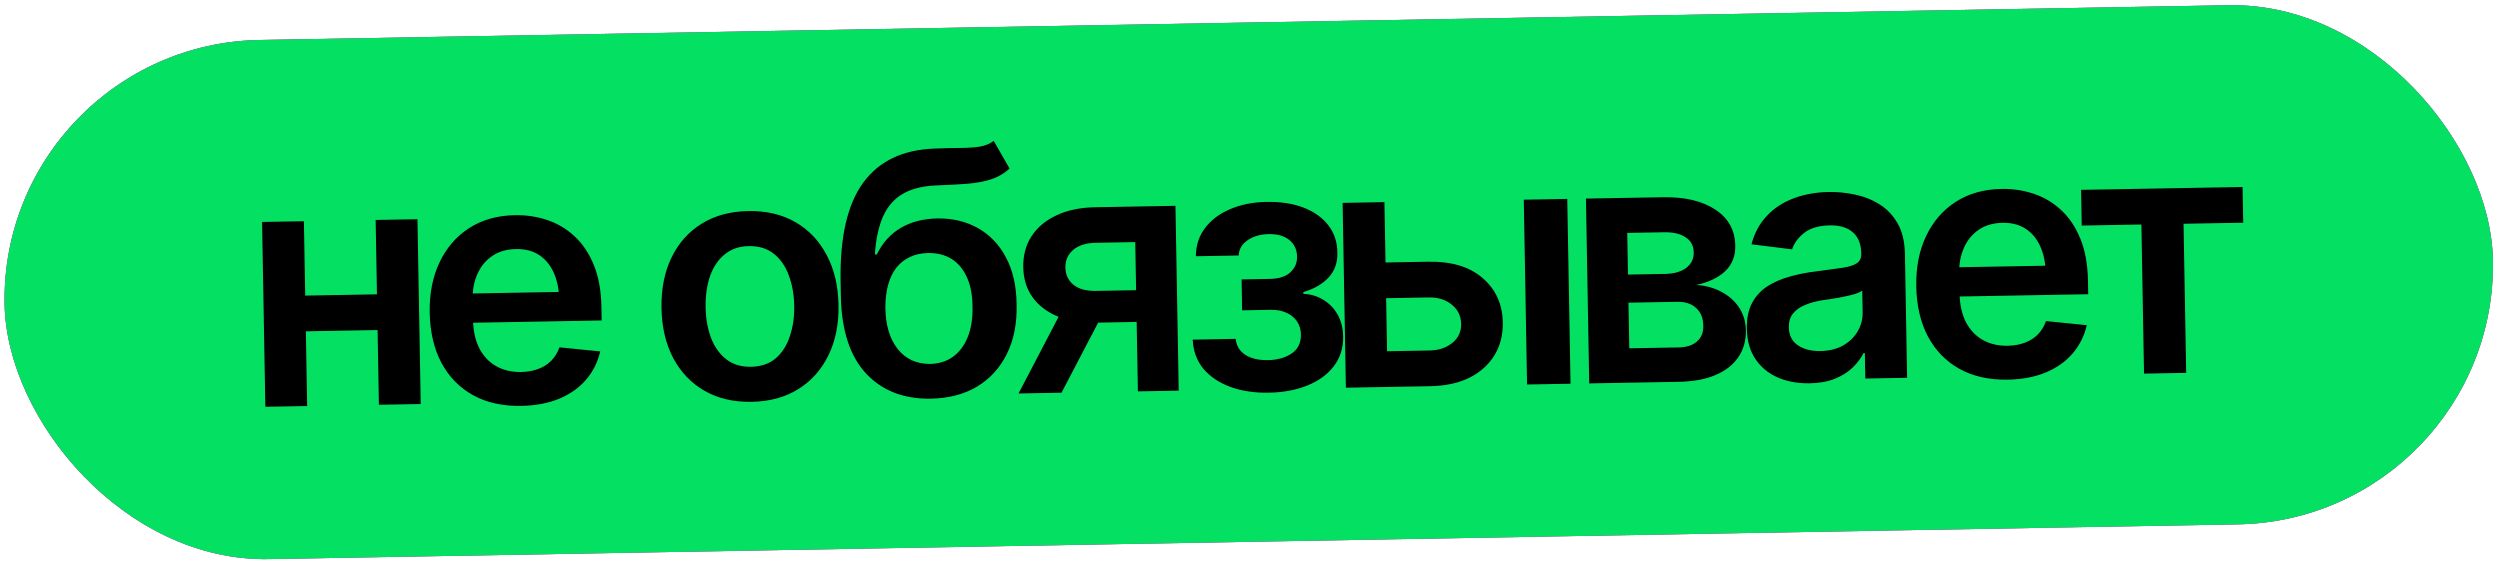 <?xml version="1.0" encoding="UTF-8"?> <svg xmlns="http://www.w3.org/2000/svg" width="443" height="100" viewBox="0 0 443 100" fill="none"><rect y="7.898" width="441" height="92" rx="46" transform="rotate(-1.011 0 7.898)" fill="#E83648"></rect><rect y="7.898" width="441" height="92" rx="46" transform="rotate(-1.011 0 7.898)" fill="#965EEB"></rect><rect y="7.898" width="441" height="92" rx="46" transform="rotate(-1.011 0 7.898)" fill="#04E061"></rect><path d="M69.11 52.115L69.222 58.443L51.852 58.749L51.74 52.422L69.11 52.115ZM53.851 39.199L54.429 71.948L47.018 72.079L46.44 39.33L53.851 39.199ZM73.974 38.844L74.552 71.593L67.141 71.724L66.564 38.975L73.974 38.844ZM92.347 71.923C89.066 71.981 86.222 71.348 83.816 70.023C81.409 68.678 79.539 66.758 78.205 64.261C76.891 61.765 76.204 58.808 76.144 55.39C76.085 52.012 76.667 49.042 77.891 46.481C79.116 43.9 80.867 41.877 83.147 40.411C85.426 38.944 88.127 38.184 91.252 38.129C93.263 38.093 95.173 38.382 96.981 38.995C98.809 39.607 100.427 40.575 101.838 41.898C103.268 43.22 104.401 44.919 105.239 46.995C106.076 49.05 106.52 51.514 106.571 54.384L106.613 56.786L79.781 57.26L79.69 52.075L102.684 51.669L99.108 53.256C99.075 51.401 98.764 49.795 98.173 48.438C97.582 47.061 96.724 45.992 95.597 45.231C94.47 44.469 93.076 44.103 91.417 44.133C89.757 44.162 88.348 44.577 87.19 45.379C86.032 46.181 85.162 47.251 84.58 48.59C83.998 49.909 83.721 51.379 83.75 53L83.813 56.603C83.848 58.595 84.22 60.297 84.929 61.711C85.657 63.104 86.652 64.161 87.915 64.881C89.197 65.601 90.678 65.946 92.358 65.916C93.451 65.897 94.445 65.723 95.337 65.395C96.25 65.066 97.022 64.584 97.656 63.947C98.308 63.291 98.802 62.491 99.137 61.548L106.358 62.27C105.923 64.173 105.083 65.848 103.839 67.296C102.614 68.724 101.022 69.846 99.064 70.662C97.124 71.458 94.885 71.878 92.347 71.923ZM133.185 71.202C129.982 71.259 127.197 70.605 124.829 69.24C122.46 67.876 120.609 65.935 119.276 63.419C117.962 60.903 117.275 57.965 117.216 54.607C117.156 51.228 117.738 48.258 118.963 45.697C120.207 43.117 121.988 41.102 124.306 39.655C126.625 38.208 129.386 37.456 132.588 37.399C135.791 37.343 138.576 37.997 140.944 39.361C143.313 40.726 145.164 42.676 146.498 45.212C147.831 47.727 148.528 50.675 148.588 54.053C148.647 57.412 148.055 60.372 146.81 62.933C145.566 65.495 143.785 67.499 141.467 68.947C139.148 70.394 136.387 71.146 133.185 71.202ZM133.075 64.992C134.852 64.961 136.309 64.466 137.444 63.509C138.579 62.532 139.416 61.228 139.954 59.597C140.511 57.966 140.772 56.164 140.737 54.191C140.702 52.18 140.377 50.369 139.762 48.759C139.167 47.148 138.286 45.884 137.117 44.967C135.948 44.03 134.475 43.578 132.698 43.609C130.96 43.64 129.513 44.144 128.359 45.121C127.203 46.079 126.347 47.374 125.79 49.005C125.252 50.636 125.001 52.457 125.037 54.469C125.071 56.441 125.386 58.233 125.981 59.843C126.596 61.454 127.497 62.727 128.686 63.663C129.874 64.58 131.337 65.023 133.075 64.992ZM176.089 24.969L178.9 29.872C177.958 30.728 176.895 31.353 175.71 31.745C174.545 32.136 173.163 32.405 171.564 32.55C169.984 32.676 168.11 32.777 165.943 32.855C163.503 32.956 161.519 33.45 159.992 34.337C158.464 35.223 157.296 36.553 156.487 38.325C155.698 40.097 155.211 42.352 155.025 45.09L155.376 45.084C156.356 43.055 157.755 41.497 159.572 40.41C161.408 39.322 163.567 38.757 166.047 38.713C168.761 38.665 171.164 39.228 173.255 40.403C175.366 41.576 177.028 43.305 178.24 45.589C179.472 47.872 180.107 50.654 180.146 53.935C180.224 57.294 179.651 60.215 178.425 62.698C177.199 65.181 175.436 67.116 173.136 68.505C170.836 69.874 168.104 70.586 164.94 70.642C160.156 70.726 156.33 69.241 153.463 66.186C150.615 63.11 149.129 58.575 149.004 52.581L148.952 49.681C148.836 41.967 150.17 36.2 152.954 32.381C155.758 28.541 159.981 26.523 165.623 26.326C167.302 26.257 168.805 26.221 170.133 26.217C171.462 26.213 172.623 26.134 173.616 25.98C174.609 25.806 175.433 25.469 176.089 24.969ZM164.861 64.49C166.442 64.443 167.792 64.008 168.911 63.188C170.048 62.347 170.916 61.17 171.515 59.655C172.113 58.14 172.384 56.348 172.328 54.279C172.312 52.247 171.979 50.524 171.329 49.11C170.678 47.676 169.77 46.598 168.605 45.876C167.44 45.154 166.047 44.808 164.426 44.836C163.235 44.858 162.174 45.091 161.244 45.537C160.314 45.964 159.515 46.593 158.846 47.425C158.196 48.257 157.706 49.272 157.376 50.469C157.045 51.667 156.884 53.027 156.891 54.551C156.926 57.617 157.652 60.046 159.071 61.838C160.489 63.63 162.419 64.514 164.861 64.49ZM201.634 69.35L201.167 42.899L194.166 43.022C192.409 43.053 191.059 43.487 190.117 44.324C189.194 45.161 188.753 46.194 188.794 47.424C188.796 48.636 189.253 49.633 190.166 50.418C191.078 51.184 192.383 51.561 194.083 51.55L203.749 51.38L203.848 57.004L194.182 57.175C191.565 57.221 189.302 56.85 187.394 56.064C185.485 55.257 183.999 54.112 182.938 52.626C181.896 51.14 181.357 49.382 181.321 47.351C181.284 45.262 181.77 43.436 182.777 41.875C183.804 40.294 185.277 39.057 187.195 38.164C189.113 37.251 191.399 36.771 194.055 36.724L208.291 36.473L208.869 69.222L201.634 69.35ZM180.485 69.723L189.357 52.747L196.973 52.613L188.101 69.588L180.485 69.723ZM211.349 60.183L218.965 60.048C219.085 61.277 219.658 62.224 220.686 62.889C221.713 63.535 223.047 63.844 224.687 63.815C226.347 63.786 227.737 63.4 228.857 62.657C229.996 61.895 230.552 60.762 230.525 59.258C230.51 58.36 230.271 57.583 229.81 56.927C229.369 56.27 228.745 55.764 227.938 55.407C227.13 55.05 226.199 54.881 225.145 54.899L220.107 54.988L220.01 49.511L225.048 49.422C226.63 49.394 227.825 49.011 228.632 48.274C229.459 47.517 229.862 46.582 229.843 45.469C229.821 44.239 229.364 43.261 228.472 42.534C227.6 41.807 226.392 41.457 224.85 41.484C223.326 41.511 222.063 41.876 221.06 42.577C220.056 43.278 219.535 44.176 219.496 45.271L211.909 45.405C211.915 43.51 212.452 41.85 213.521 40.424C214.608 38.979 216.093 37.859 217.974 37.064C219.874 36.249 222.015 35.821 224.397 35.779C226.955 35.733 229.169 36.075 231.037 36.804C232.906 37.533 234.36 38.582 235.4 39.95C236.44 41.299 236.966 42.902 236.98 44.757C237.03 46.534 236.51 48.008 235.417 49.18C234.324 50.352 232.835 51.208 230.95 51.749L230.955 52.072C232.265 52.127 233.443 52.477 234.49 53.123C235.556 53.768 236.402 54.642 237.027 55.744C237.652 56.847 237.978 58.14 238.004 59.624C238.039 61.636 237.494 63.384 236.368 64.869C235.26 66.334 233.708 67.475 231.71 68.291C229.713 69.108 227.415 69.539 224.818 69.585C222.299 69.629 220.037 69.288 218.031 68.562C216.046 67.835 214.454 66.769 213.257 65.365C212.08 63.94 211.444 62.212 211.349 60.183ZM243.343 46.55L252.98 46.379C257.139 46.286 260.379 47.245 262.7 49.255C265.04 51.245 266.239 53.881 266.297 57.162C266.335 59.31 265.851 61.223 264.845 62.901C263.84 64.579 262.369 65.914 260.433 66.905C258.497 67.877 256.142 68.388 253.369 68.436L238.489 68.699L237.911 35.95L245.322 35.819L245.788 62.241L253.257 62.109C254.917 62.08 256.277 61.636 257.336 60.777C258.415 59.899 258.942 58.776 258.918 57.409C258.892 55.984 258.325 54.831 257.216 53.952C256.126 53.073 254.751 52.658 253.091 52.706L243.454 52.877L243.343 46.55ZM270.593 68.132L270.015 35.384L277.719 35.248L278.297 67.996L270.593 68.132ZM281.609 67.938L281.031 35.189L294.769 34.947C298.636 34.898 301.706 35.635 303.98 37.158C306.272 38.66 307.443 40.788 307.491 43.542C307.524 45.397 306.916 46.912 305.667 48.087C304.418 49.242 302.713 50.043 300.552 50.492C302.254 50.598 303.755 51.011 305.057 51.731C306.379 52.43 307.42 53.359 308.183 54.518C308.946 55.676 309.341 57.027 309.368 58.57C309.4 60.366 308.949 61.947 308.016 63.311C307.102 64.656 305.753 65.705 303.969 66.459C302.205 67.213 300.034 67.613 297.456 67.658L281.609 67.938ZM288.708 61.718L297.349 61.566C298.775 61.56 299.882 61.218 300.671 60.54C301.479 59.842 301.863 58.907 301.823 57.736C301.819 56.388 301.4 55.341 300.566 54.594C299.752 53.827 298.632 53.456 297.206 53.481L288.565 53.633L288.708 61.718ZM288.477 48.654L295.156 48.536C296.718 48.489 297.942 48.125 298.828 47.445C299.715 46.766 300.148 45.85 300.128 44.697C300.107 43.545 299.633 42.665 298.704 42.056C297.775 41.428 296.5 41.128 294.879 41.157L288.347 41.272L288.477 48.654ZM320.699 67.922C318.61 67.959 316.729 67.621 315.056 66.908C313.382 66.176 312.054 65.086 311.072 63.638C310.089 62.19 309.578 60.392 309.541 58.244C309.508 56.409 309.823 54.88 310.485 53.657C311.147 52.434 312.058 51.451 313.217 50.708C314.395 49.964 315.723 49.394 317.201 48.996C318.678 48.58 320.206 48.279 321.785 48.095C323.715 47.846 325.274 47.633 326.462 47.456C327.651 47.279 328.505 47.01 329.026 46.649C329.567 46.288 329.831 45.736 329.818 44.994L329.815 44.847C329.787 43.266 329.297 42.044 328.344 41.181C327.391 40.319 326.016 39.904 324.22 39.936C322.326 39.969 320.829 40.406 319.73 41.245C318.651 42.085 317.926 43.065 317.555 44.185L310.361 43.286C310.892 41.284 311.8 39.608 313.085 38.257C314.369 36.886 315.943 35.852 317.806 35.156C319.688 34.439 321.772 34.06 324.057 34.02C325.619 33.992 327.185 34.15 328.753 34.493C330.322 34.817 331.768 35.397 333.091 36.234C334.415 37.07 335.48 38.203 336.287 39.635C337.093 41.066 337.516 42.865 337.554 45.033L337.941 66.944L330.53 67.075L330.45 62.564L330.216 62.568C329.763 63.474 329.114 64.335 328.269 65.151C327.443 65.947 326.4 66.6 325.139 67.111C323.898 67.621 322.418 67.892 320.699 67.922ZM322.562 62.205C324.124 62.177 325.466 61.851 326.588 61.225C327.71 60.58 328.574 59.745 329.181 58.718C329.788 57.672 330.08 56.544 330.059 55.333L329.991 51.496C329.741 51.696 329.334 51.888 328.771 52.074C328.207 52.24 327.565 52.398 326.845 52.547C326.125 52.697 325.414 52.827 324.713 52.937C324.031 53.047 323.437 53.135 322.93 53.203C321.781 53.379 320.75 53.661 319.839 54.048C318.947 54.416 318.243 54.916 317.727 55.551C317.21 56.185 316.961 57 316.979 57.996C317.004 59.422 317.54 60.486 318.588 61.191C319.636 61.895 320.96 62.233 322.562 62.205ZM355.764 67.274C352.483 67.332 349.64 66.698 347.233 65.373C344.826 64.029 342.956 62.108 341.623 59.612C340.309 57.115 339.622 54.158 339.562 50.741C339.502 47.362 340.084 44.393 341.309 41.832C342.533 39.251 344.285 37.228 346.564 35.761C348.843 34.295 351.545 33.534 354.67 33.479C356.681 33.444 358.591 33.732 360.399 34.345C362.226 34.958 363.845 35.925 365.255 37.248C366.685 38.571 367.819 40.27 368.656 42.345C369.494 44.401 369.937 46.864 369.988 49.735L370.031 52.137L343.199 52.611L343.107 47.426L366.102 47.02L362.526 48.607C362.493 46.752 362.181 45.145 361.591 43.788C361 42.412 360.141 41.343 359.014 40.581C357.887 39.82 356.494 39.454 354.834 39.483C353.174 39.513 351.765 39.928 350.607 40.73C349.45 41.532 348.58 42.602 347.998 43.941C347.415 45.26 347.139 46.73 347.167 48.35L347.231 51.953C347.266 53.945 347.638 55.648 348.346 57.061C349.074 58.455 350.07 59.512 351.333 60.232C352.615 60.952 354.096 61.297 355.775 61.267C356.869 61.248 357.862 61.074 358.755 60.745C359.667 60.417 360.44 59.934 361.073 59.298C361.726 58.642 362.22 57.842 362.555 56.898L369.776 57.621C369.34 59.523 368.501 61.199 367.257 62.647C366.032 64.075 364.44 65.197 362.481 66.013C360.542 66.809 358.303 67.229 355.764 67.274ZM368.88 39.968L368.769 33.641L397.387 33.136L397.499 39.463L386.924 39.649L387.391 66.071L379.921 66.203L379.455 39.781L368.88 39.968Z" fill="black"></path></svg> 